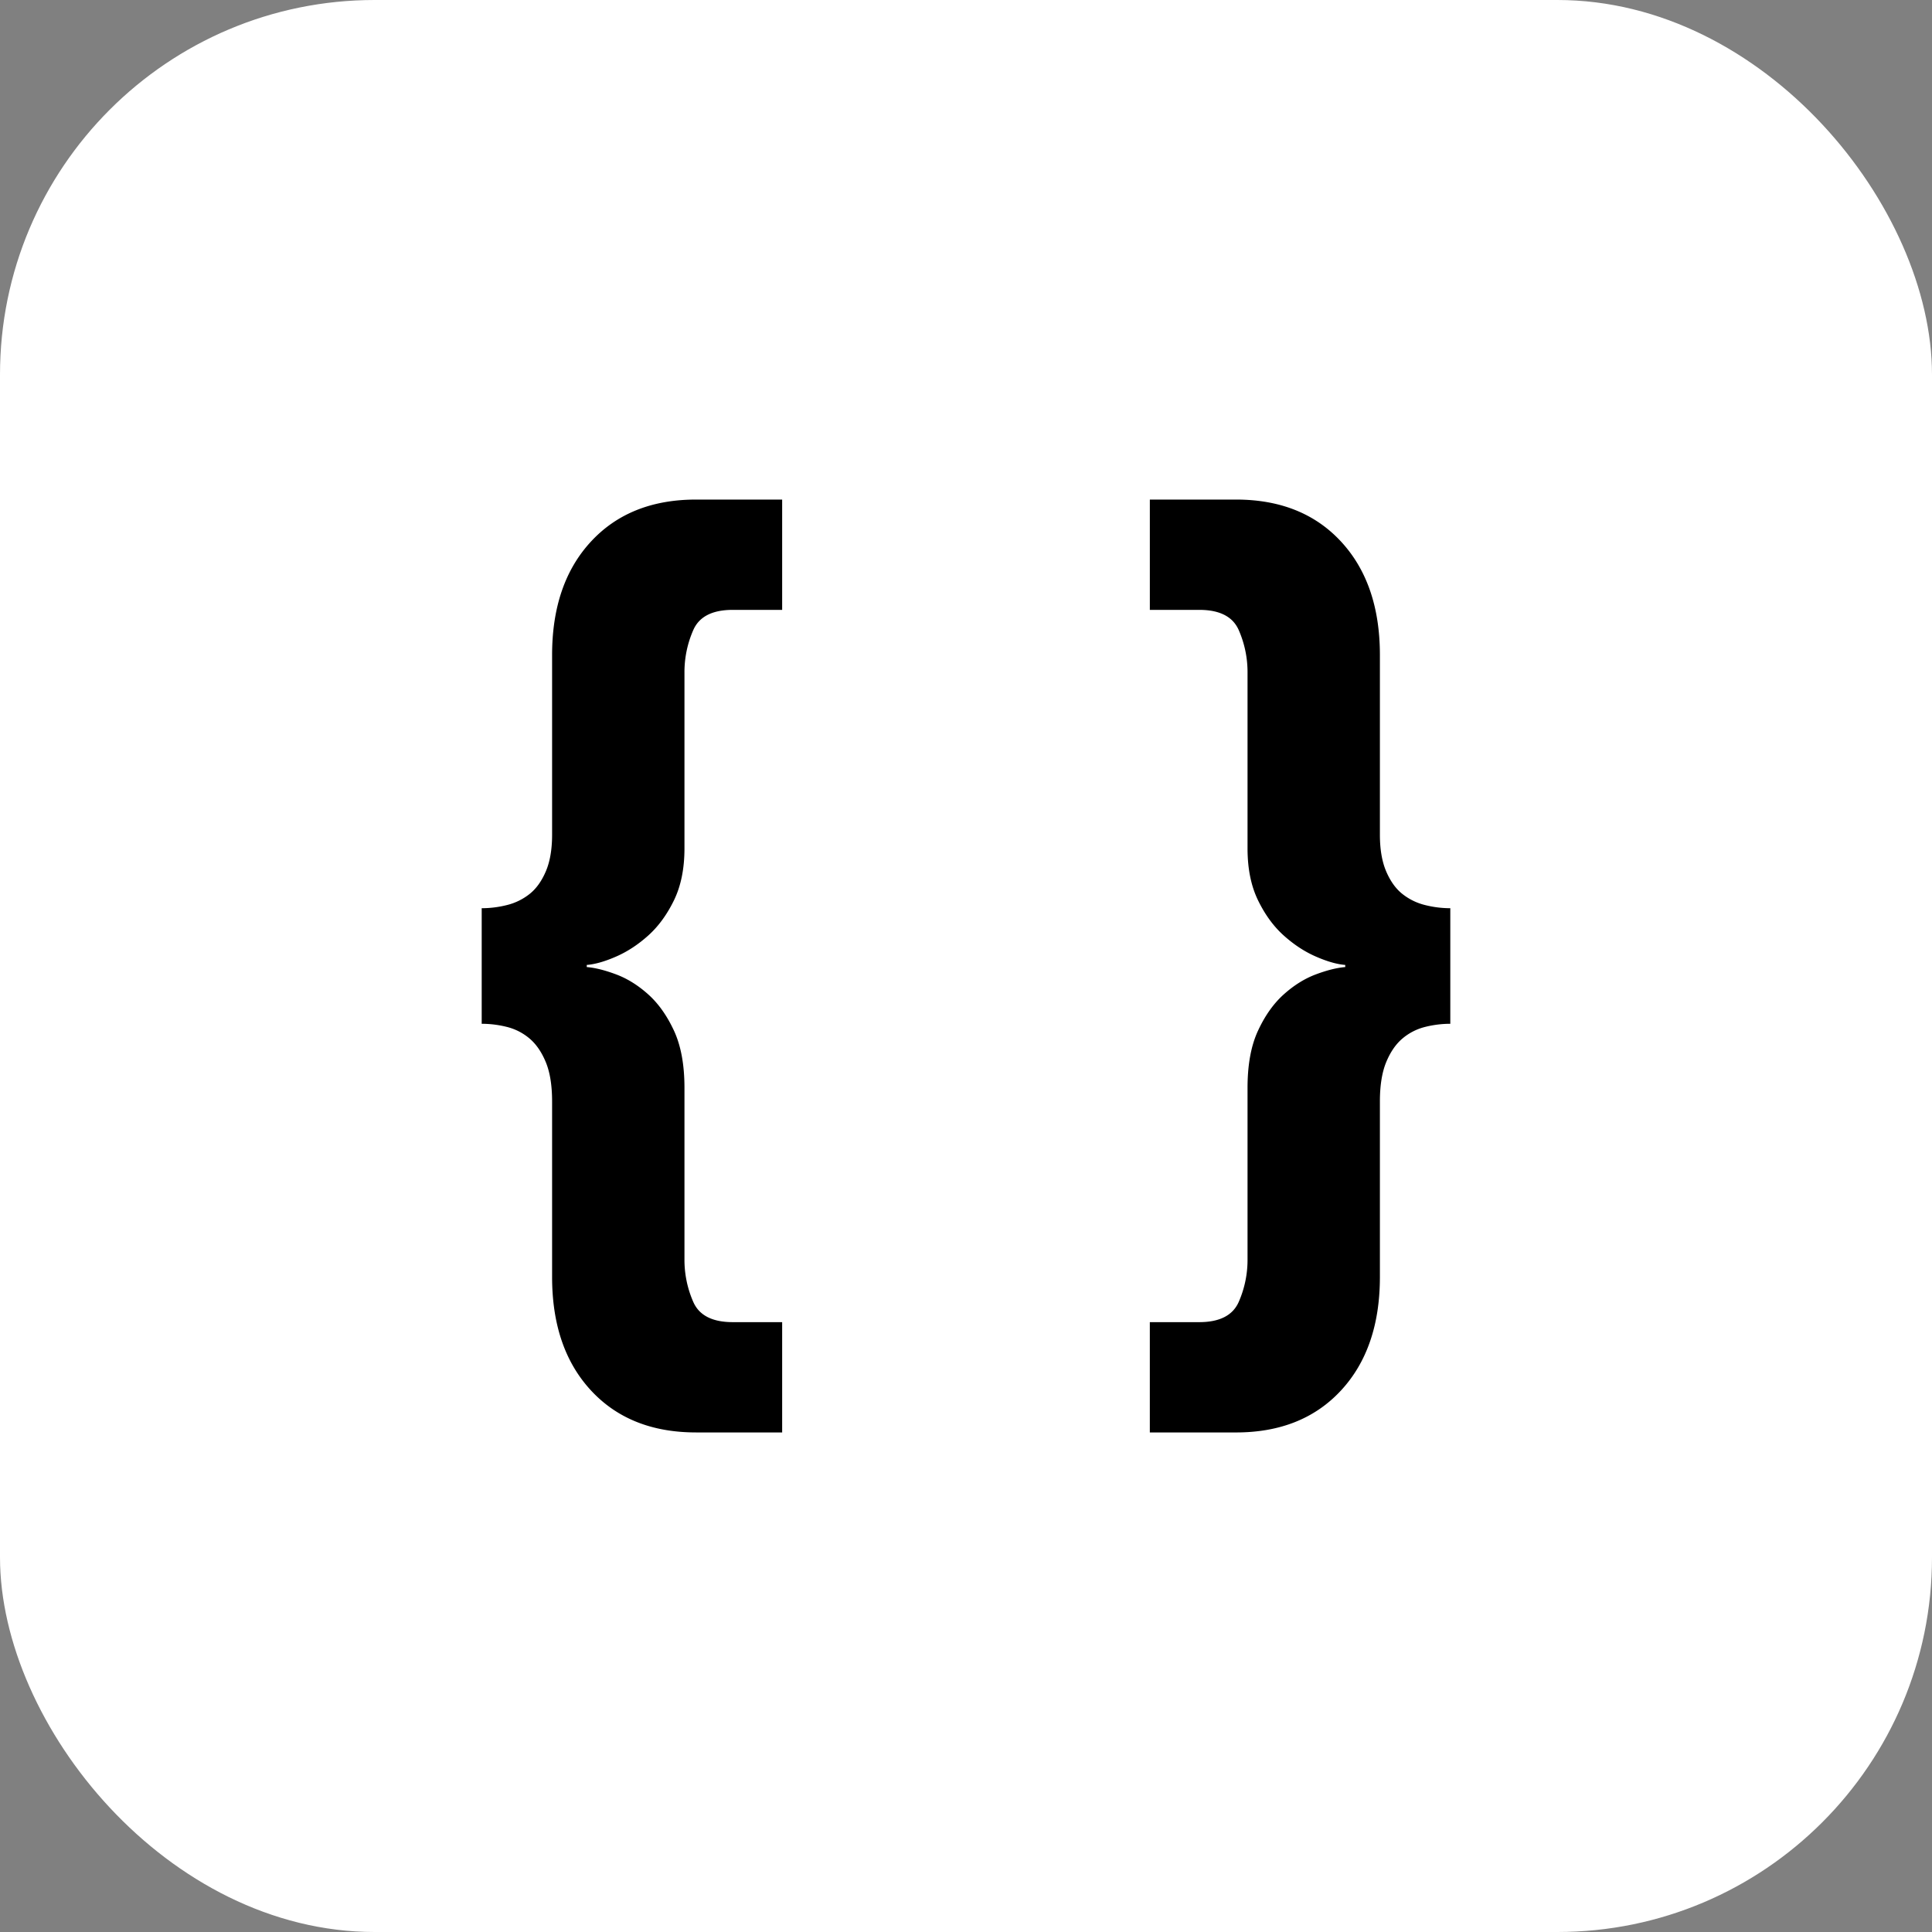 <svg xmlns="http://www.w3.org/2000/svg" data-name="レイヤー 2" viewBox="0 0 154.729 154.729"><rect x="0" y="0" width="154.729" height="154.729" fill="#808080" stroke="none"/><g data-name="レイヤー 1"><rect width="154.729" height="154.729" rx="30" ry="30" style="fill:#fff"/><path d="M55.742 114.72c-3.534 0-6.339-1.122-8.414-3.365-2.075-2.244-3.112-5.273-3.112-9.087v-14.05c0-1.29-.169-2.341-.505-3.155-.337-.812-.772-1.444-1.304-1.893a4.467 4.467 0 0 0-1.81-.926 8.31 8.31 0 0 0-2.019-.252v-9.255a8.27 8.27 0 0 0 2.02-.253 4.735 4.735 0 0 0 1.809-.883c.532-.42.967-1.023 1.304-1.81.336-.783.505-1.766.505-2.944V52.461c0-3.815 1.037-6.843 3.112-9.087 2.075-2.243 4.88-3.365 8.414-3.365h6.899v8.834h-3.954c-1.628 0-2.68.533-3.155 1.598a8.35 8.35 0 0 0-.715 3.45v14.05c0 1.628-.282 3.016-.842 4.165-.561 1.15-1.249 2.09-2.061 2.819-.814.73-1.67 1.29-2.567 1.682-.897.394-1.682.618-2.355.673v.169c.673.056 1.458.252 2.355.589.897.336 1.753.87 2.567 1.599.812.729 1.5 1.696 2.061 2.902.56 1.207.842 2.734.842 4.585v13.715a8.35 8.35 0 0 0 .715 3.449c.476 1.064 1.527 1.599 3.155 1.599h3.954v8.834h-6.899Zm58.39-32.476a4.458 4.458 0 0 0-1.81.926c-.533.449-.967 1.08-1.304 1.893-.336.814-.505 1.866-.505 3.155v14.05c0 3.814-1.038 6.843-3.112 9.087-2.076 2.243-4.88 3.366-8.414 3.366h-6.9v-8.834h3.955c1.626 0 2.678-.535 3.156-1.6a8.374 8.374 0 0 0 .714-3.448V87.124c0-1.85.28-3.378.842-4.585.56-1.206 1.247-2.173 2.061-2.902.813-.729 1.669-1.263 2.566-1.6.897-.336 1.683-.532 2.356-.588v-.169c-.673-.055-1.459-.28-2.356-.673-.897-.391-1.753-.953-2.566-1.682-.814-.729-1.501-1.668-2.061-2.819-.561-1.15-.842-2.537-.842-4.165v-14.05a8.387 8.387 0 0 0-.714-3.45c-.478-1.065-1.53-1.598-3.156-1.598h-3.954v-8.834h6.9c3.533 0 6.337 1.122 8.413 3.365 2.074 2.244 3.112 5.272 3.112 9.087v14.386c0 1.178.169 2.16.505 2.945.337.786.77 1.388 1.305 1.81a4.73 4.73 0 0 0 1.809.882 8.264 8.264 0 0 0 2.019.253v9.255a8.31 8.31 0 0 0-2.02.252Z"/></g></svg>